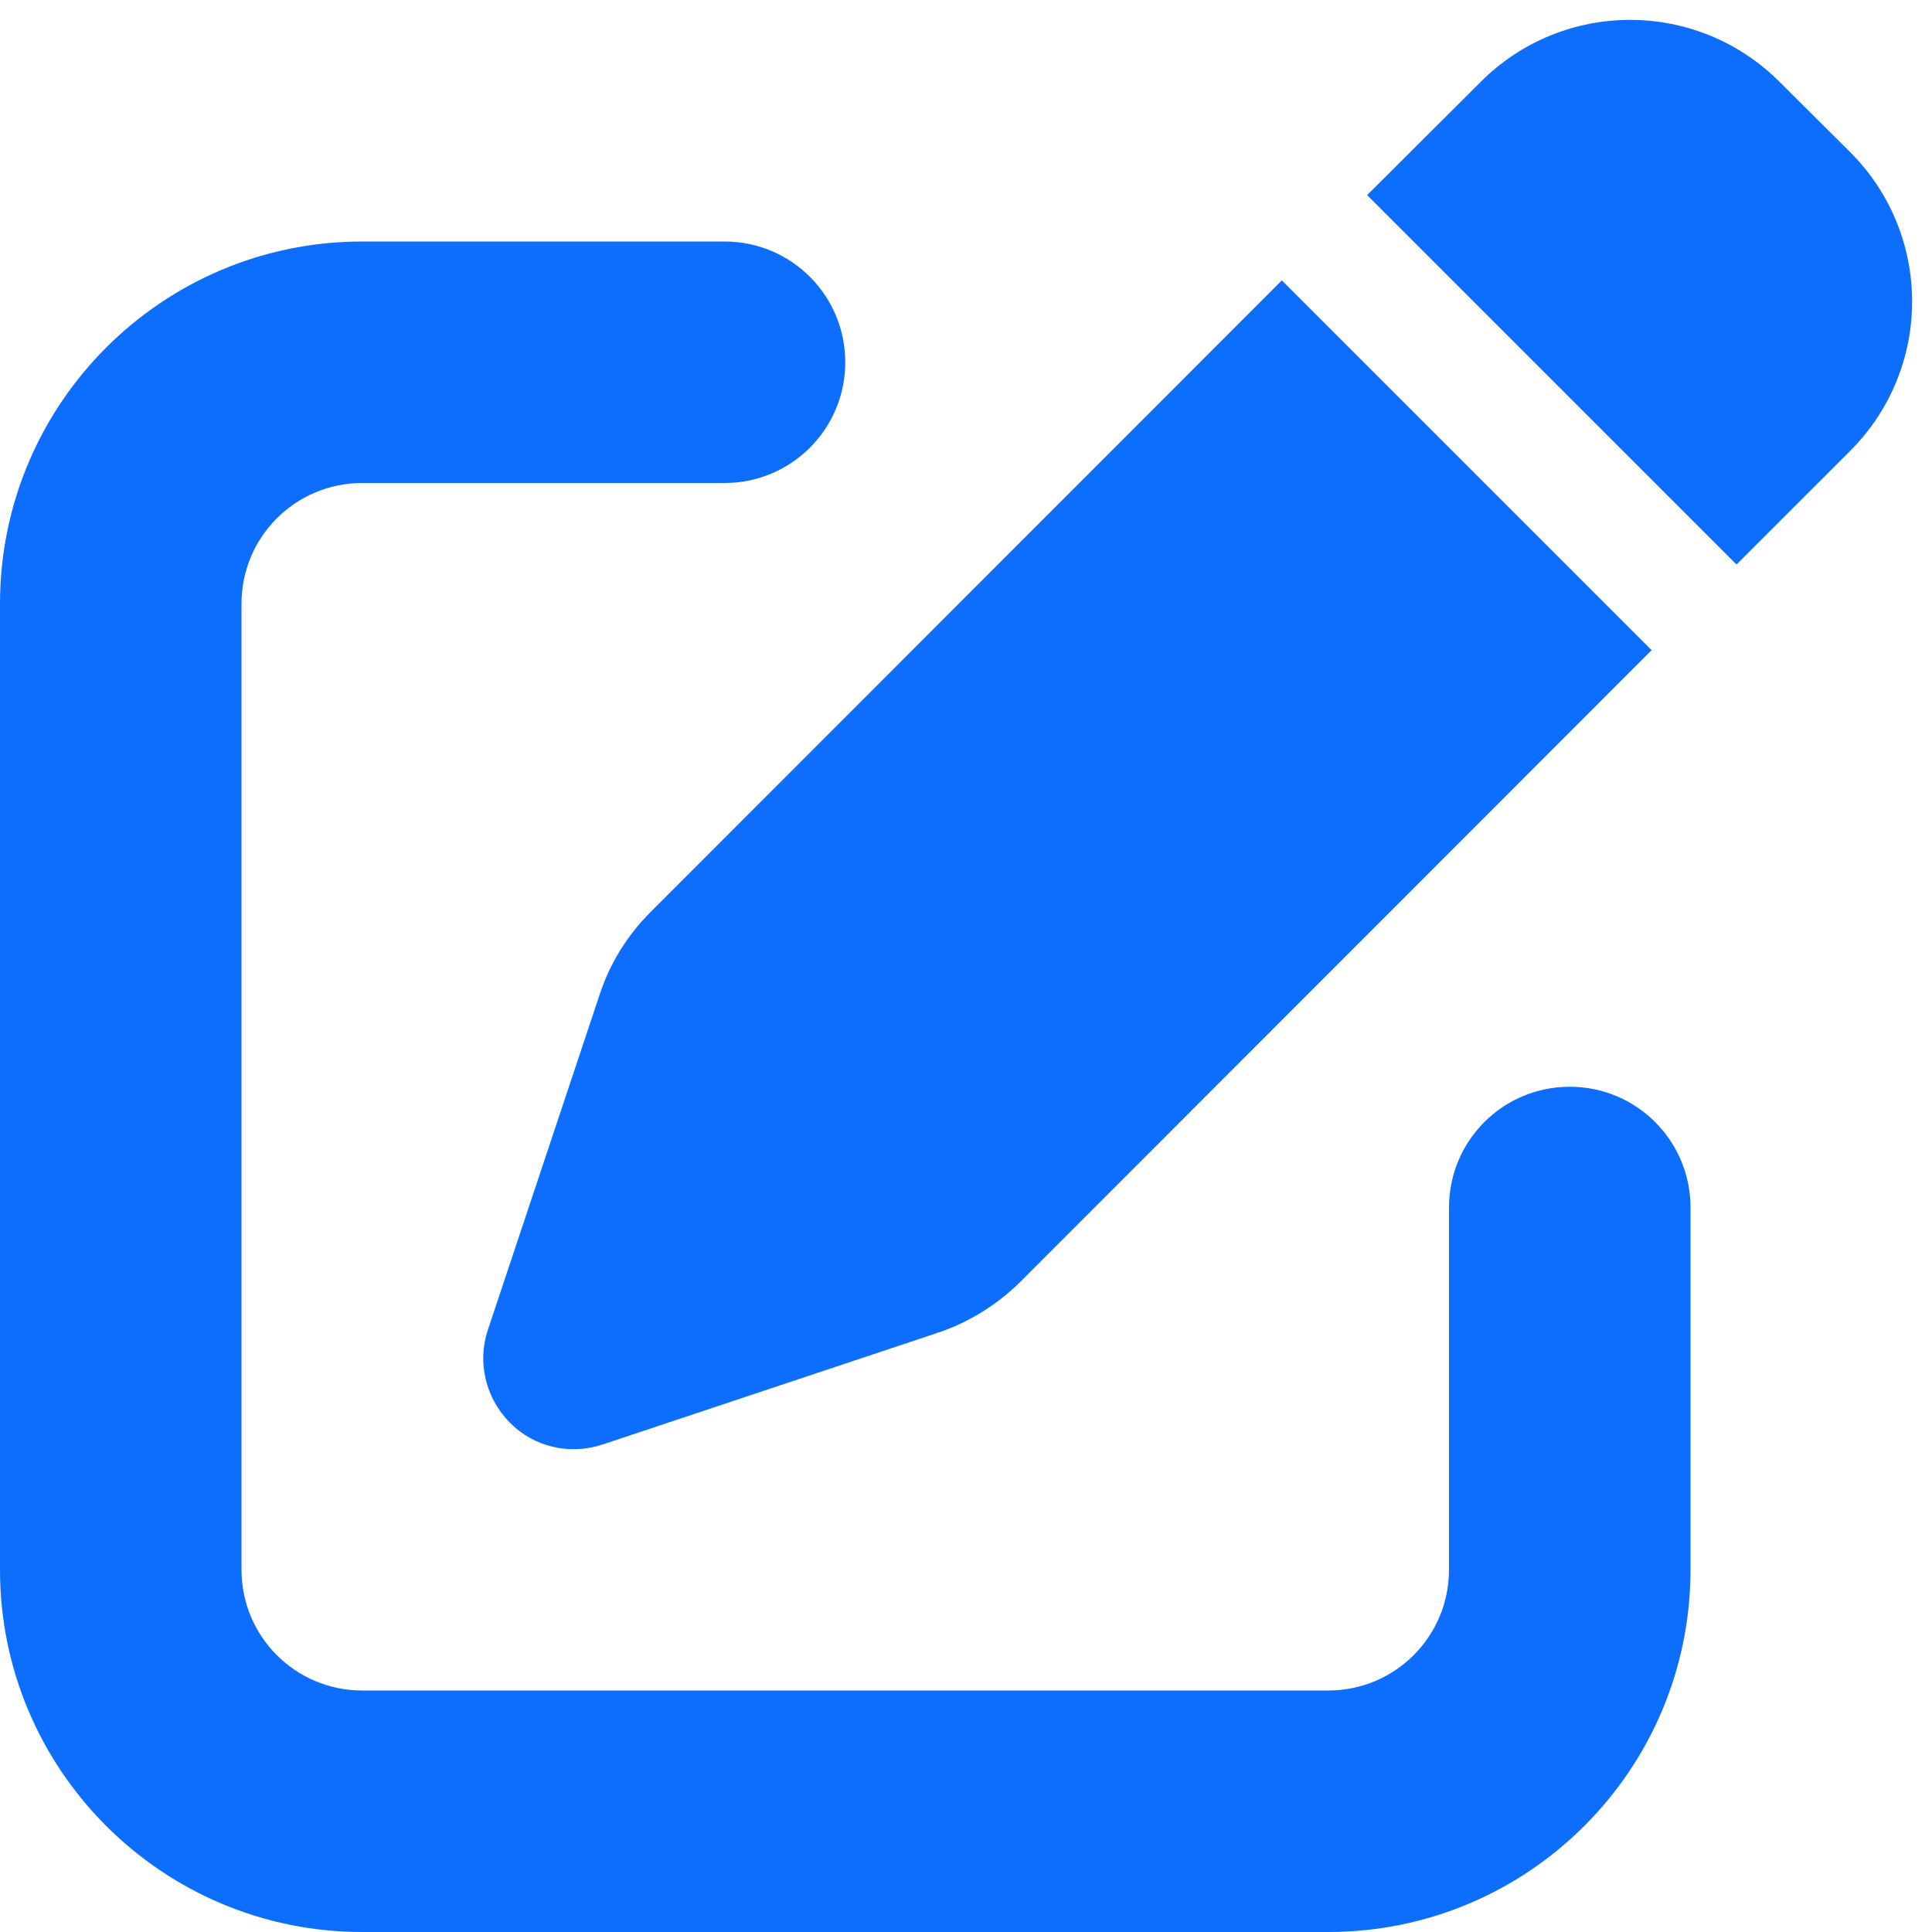 <svg width="50" height="50" viewBox="0 0 50 50" fill="none" xmlns="http://www.w3.org/2000/svg">
<g clip-path="url(#clip0_136_52)">
<path d="M46.055 2.119C43.916 -0.02 40.459 -0.02 38.32 2.119L35.381 5.049L44.941 14.609L47.881 11.67C50.02 9.531 50.02 6.074 47.881 3.936L46.055 2.119ZM16.836 23.604C16.24 24.199 15.781 24.932 15.518 25.742L12.627 34.414C12.344 35.254 12.568 36.182 13.193 36.816C13.818 37.451 14.746 37.666 15.596 37.383L24.268 34.492C25.068 34.228 25.801 33.77 26.406 33.174L42.744 16.826L33.174 7.256L16.836 23.604ZM9.375 6.25C4.199 6.25 0 10.449 0 15.625V40.625C0 45.801 4.199 50 9.375 50H34.375C39.551 50 43.75 45.801 43.75 40.625V31.25C43.75 29.521 42.353 28.125 40.625 28.125C38.897 28.125 37.5 29.521 37.5 31.25V40.625C37.5 42.353 36.103 43.75 34.375 43.75H9.375C7.646 43.75 6.25 42.353 6.25 40.625V15.625C6.25 13.896 7.646 12.5 9.375 12.5H18.75C20.479 12.5 21.875 11.104 21.875 9.375C21.875 7.646 20.479 6.25 18.75 6.25H9.375Z" fill="#0D6EFD"/>
</g>
<defs>
<clipPath id="clip0_136_52">
<rect width="50" height="50" fill="white"/>
</clipPath>
</defs>
</svg>
